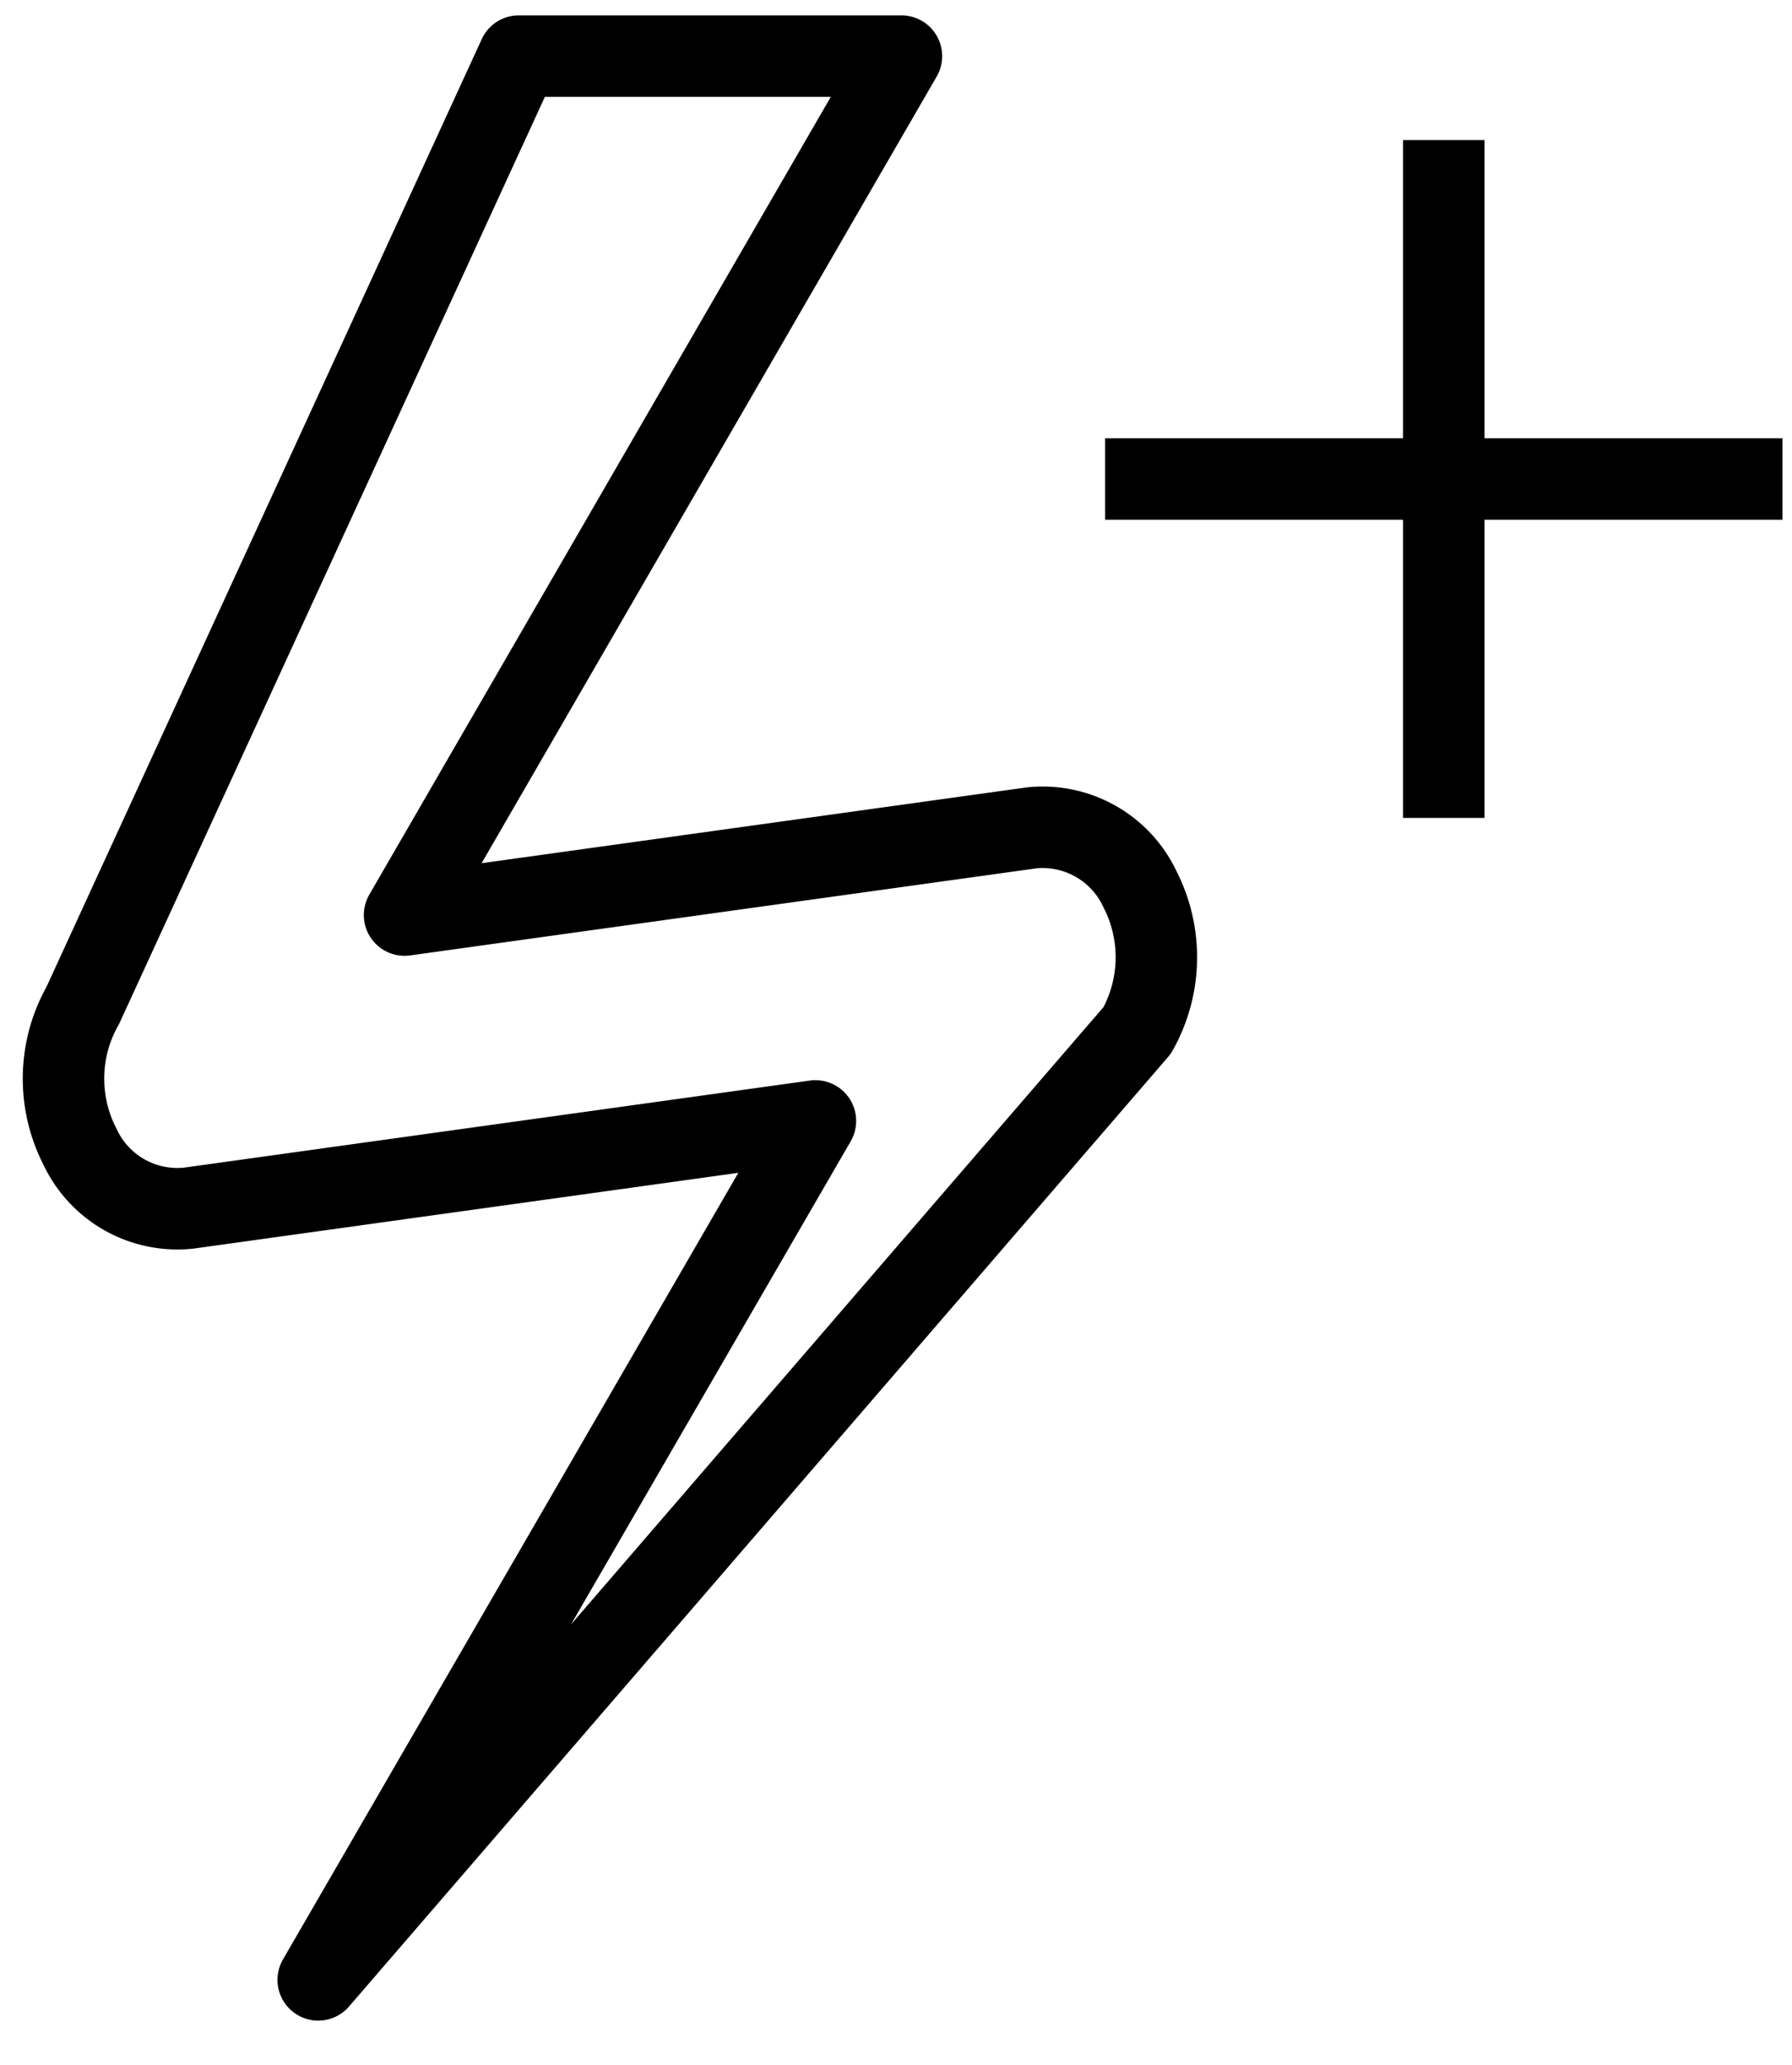 <?xml version="1.0" encoding="UTF-8"?> <svg xmlns="http://www.w3.org/2000/svg" width="33" height="38" viewBox="0 0 33 38"><g stroke="#000" stroke-width="1.5" fill="none" fill-rule="evenodd" stroke-linejoin="round"><path d="M20.35 8.815h12.474M26.587 2.578v12.474M9.553 1.033 1.525 18.502a2.736 2.736 0 0 0-.054 2.598 1.98 1.98 0 0 0 2.001 1.134l11.544-1.605L5.86 36.436l15.081-17.472a2.745 2.745 0 0 0 .054-2.595A1.98 1.98 0 0 0 19 15.235L7.45 16.84 16.6 1.033H9.553z"></path></g></svg> 